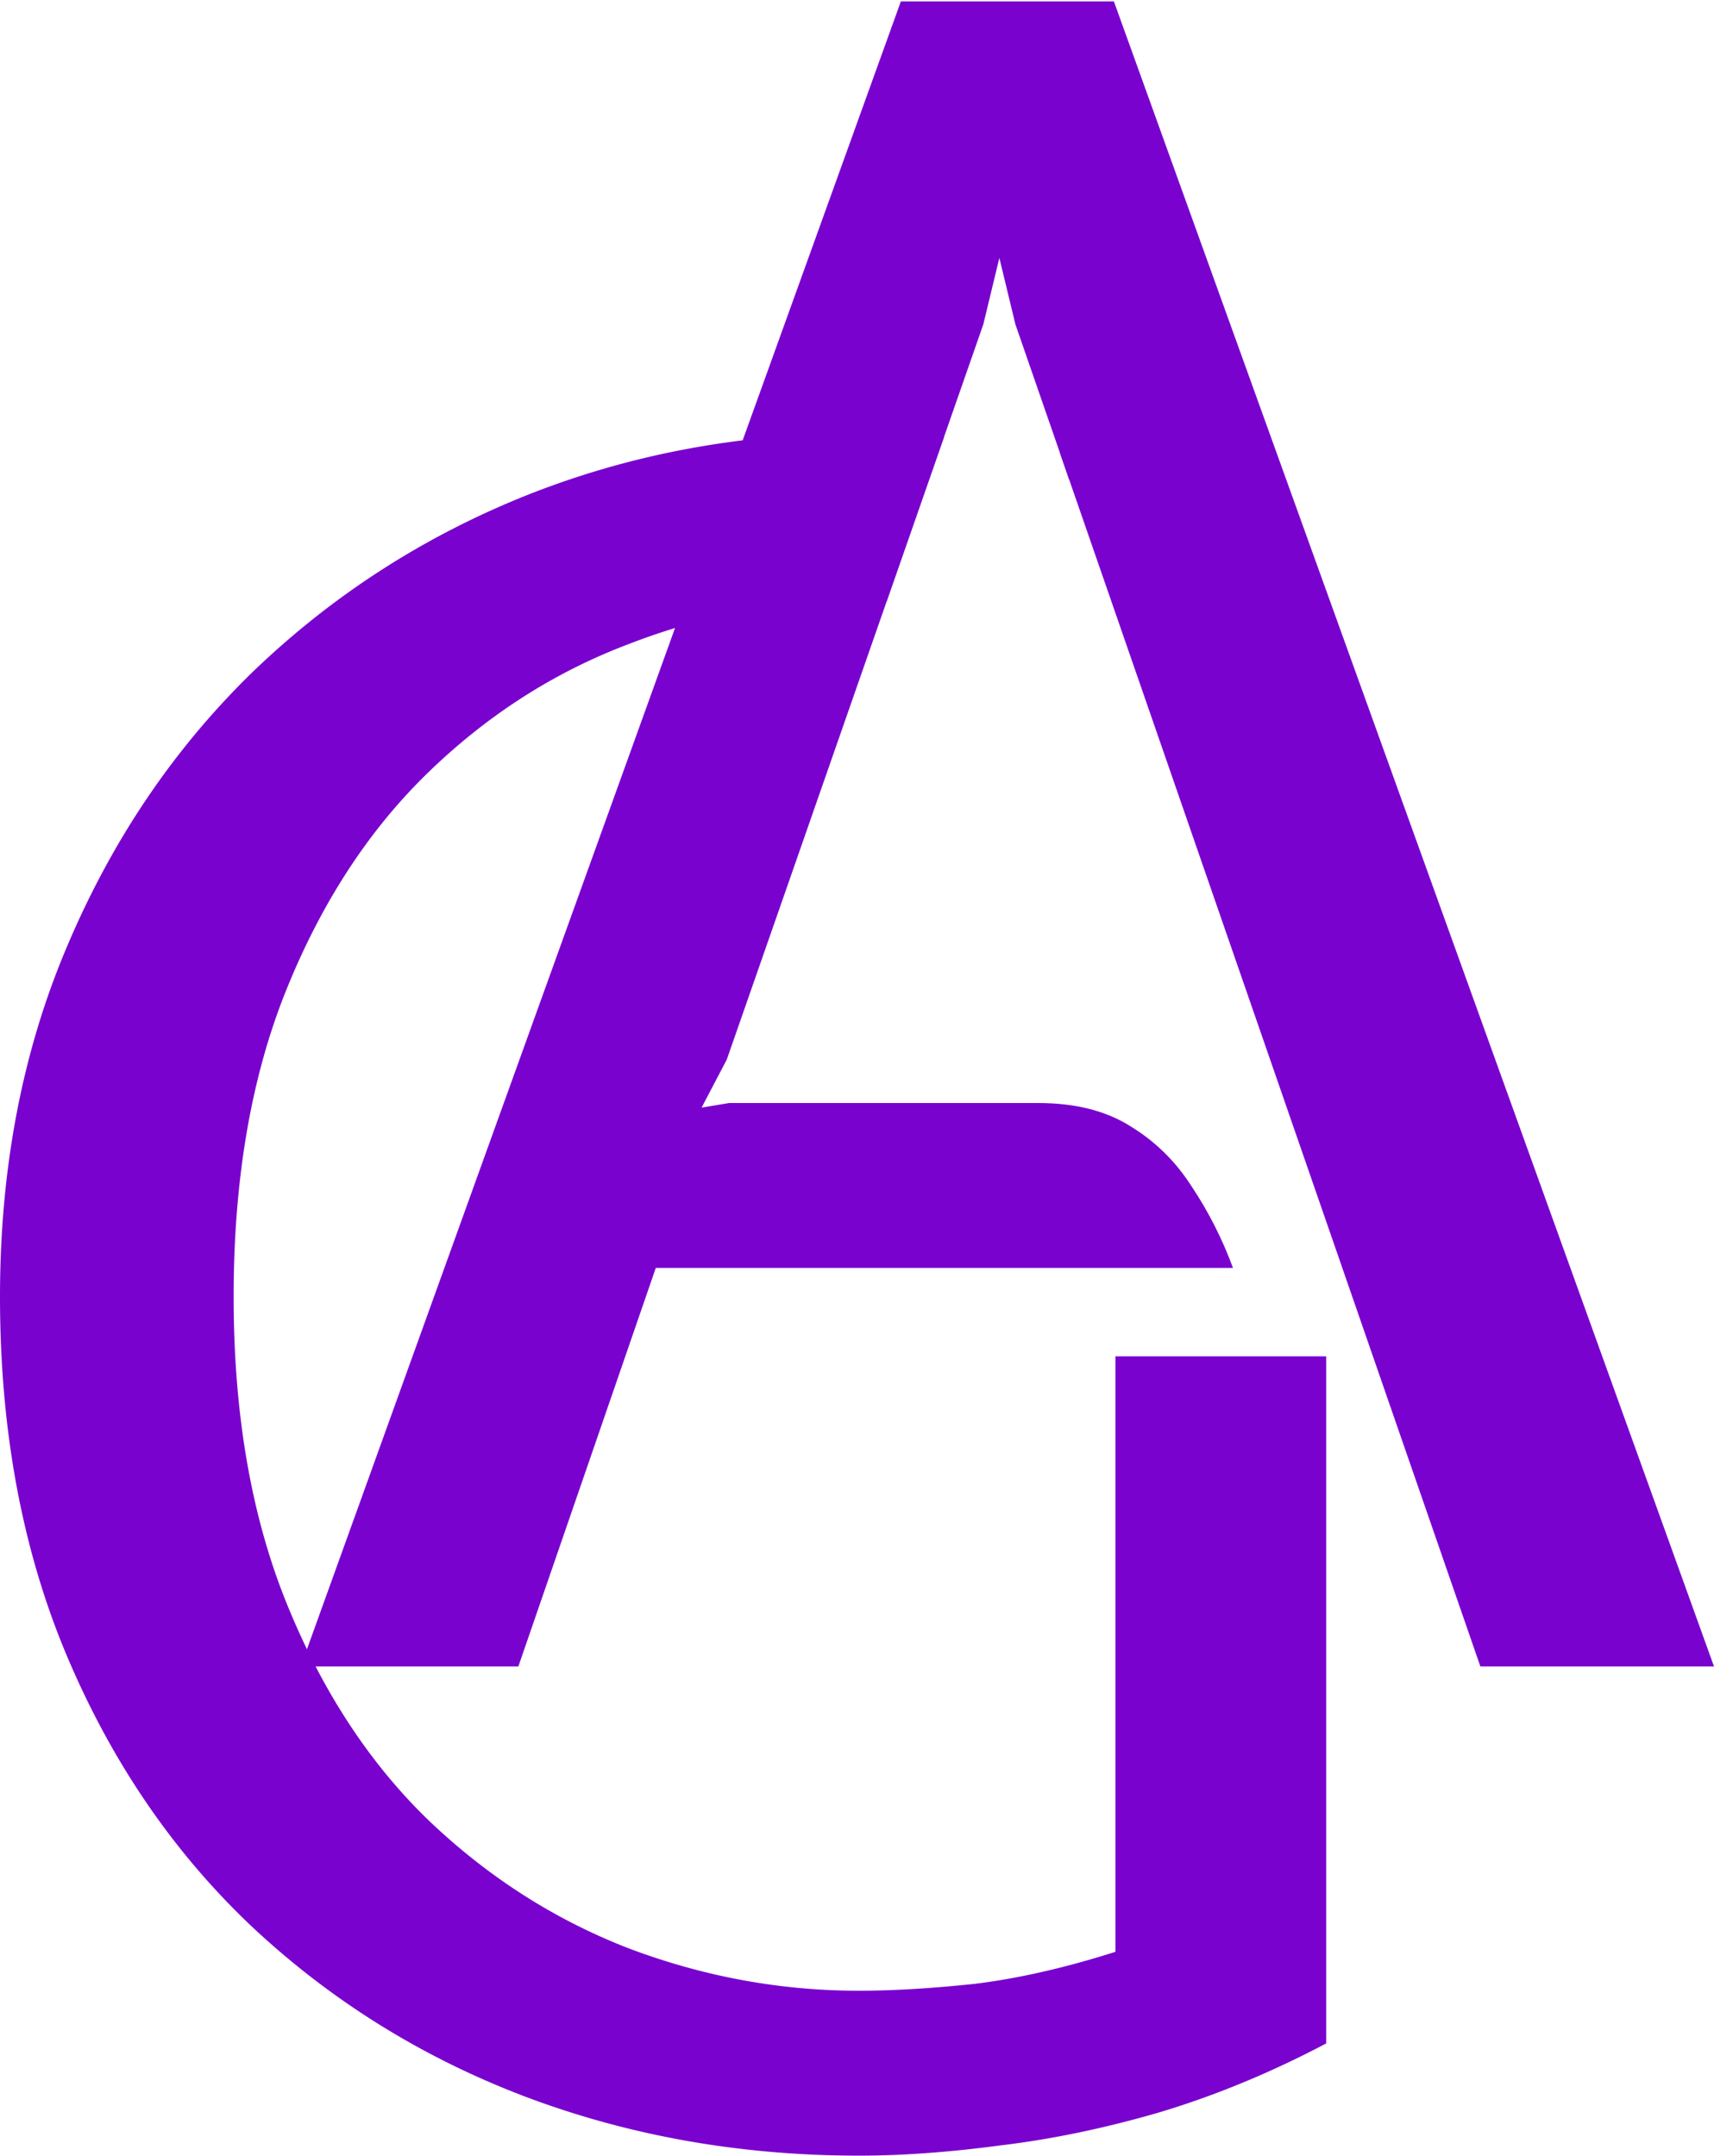 <svg xmlns="http://www.w3.org/2000/svg" width="465" height="585" fill="none"><path fill="#7902CF" fill-rule="evenodd" d="M142.923 569.027c28.17 10.564 58.205 15.845 90.104 15.845 11.806 0 24.649-.932 38.527-2.796 13.878-1.657 28.274-4.66 43.187-9.01 15.121-4.557 30.138-10.771 45.052-18.642V368.002h-57.169v161.566c-13.671 4.349-26.41 7.249-38.217 8.699-11.806 1.243-22.267 1.864-31.38 1.864-21.335 0-42.152-3.832-62.452-11.496-20.299-7.871-38.527-19.574-54.683-35.109-15.95-15.535-28.688-35.109-38.216-58.723-9.529-23.613-14.293-51.265-14.293-82.957 0-31.899 4.764-59.655 14.292-83.268 9.529-23.614 22.267-43.188 38.217-58.723 16.156-15.742 34.384-27.445 54.683-35.109 20.3-7.871 41.117-11.807 62.452-11.807 2.83 0 5.283.064 7.532.188l15.537-44.531c-7.976-.679-15.666-1.019-23.069-1.019-31.899 0-61.934 5.592-90.104 16.777-27.963 11.186-52.716 27.135-74.258 47.849-21.335 20.713-38.113 45.466-50.334 74.257C6.111 285.045 0 316.84 0 351.846c0 36.456 6.11 69.079 18.331 97.871s29 53.234 50.334 73.326c21.542 20.092 46.295 35.42 74.258 45.984Zm144.594-446.258 2.55 7.363 5.601-6.411c4.48-.486 6.056-3.744 6.724-7.699l12.349-14.138c-10.974-5.226-11.374 1.323-11.819 8.588-.114 1.865-.231 3.778-.53 5.55l-6.724 7.699c-1.192.129-2.589.062-4.229-.241a394.492 394.492 0 0 0-3.922-.711Z" clip-rule="evenodd"/><path fill="#7902CF" d="M81.594 452.142 244.402.381h57.79L465 452.142h-63.383l-111.55-322.01-2.55-7.363-12.045-34.77-4.35-18.02-4.35 18.02-10.676 30.597-15.537 44.531-43.384 124.343-6.836 13.049 7.457-1.243h83.89c9.942 0 18.228 2.072 24.856 6.214 6.835 4.143 12.428 9.632 16.778 16.467 4.557 6.836 8.285 14.189 11.185 22.06H177.911l-37.284 108.125H81.594Z"/></svg>